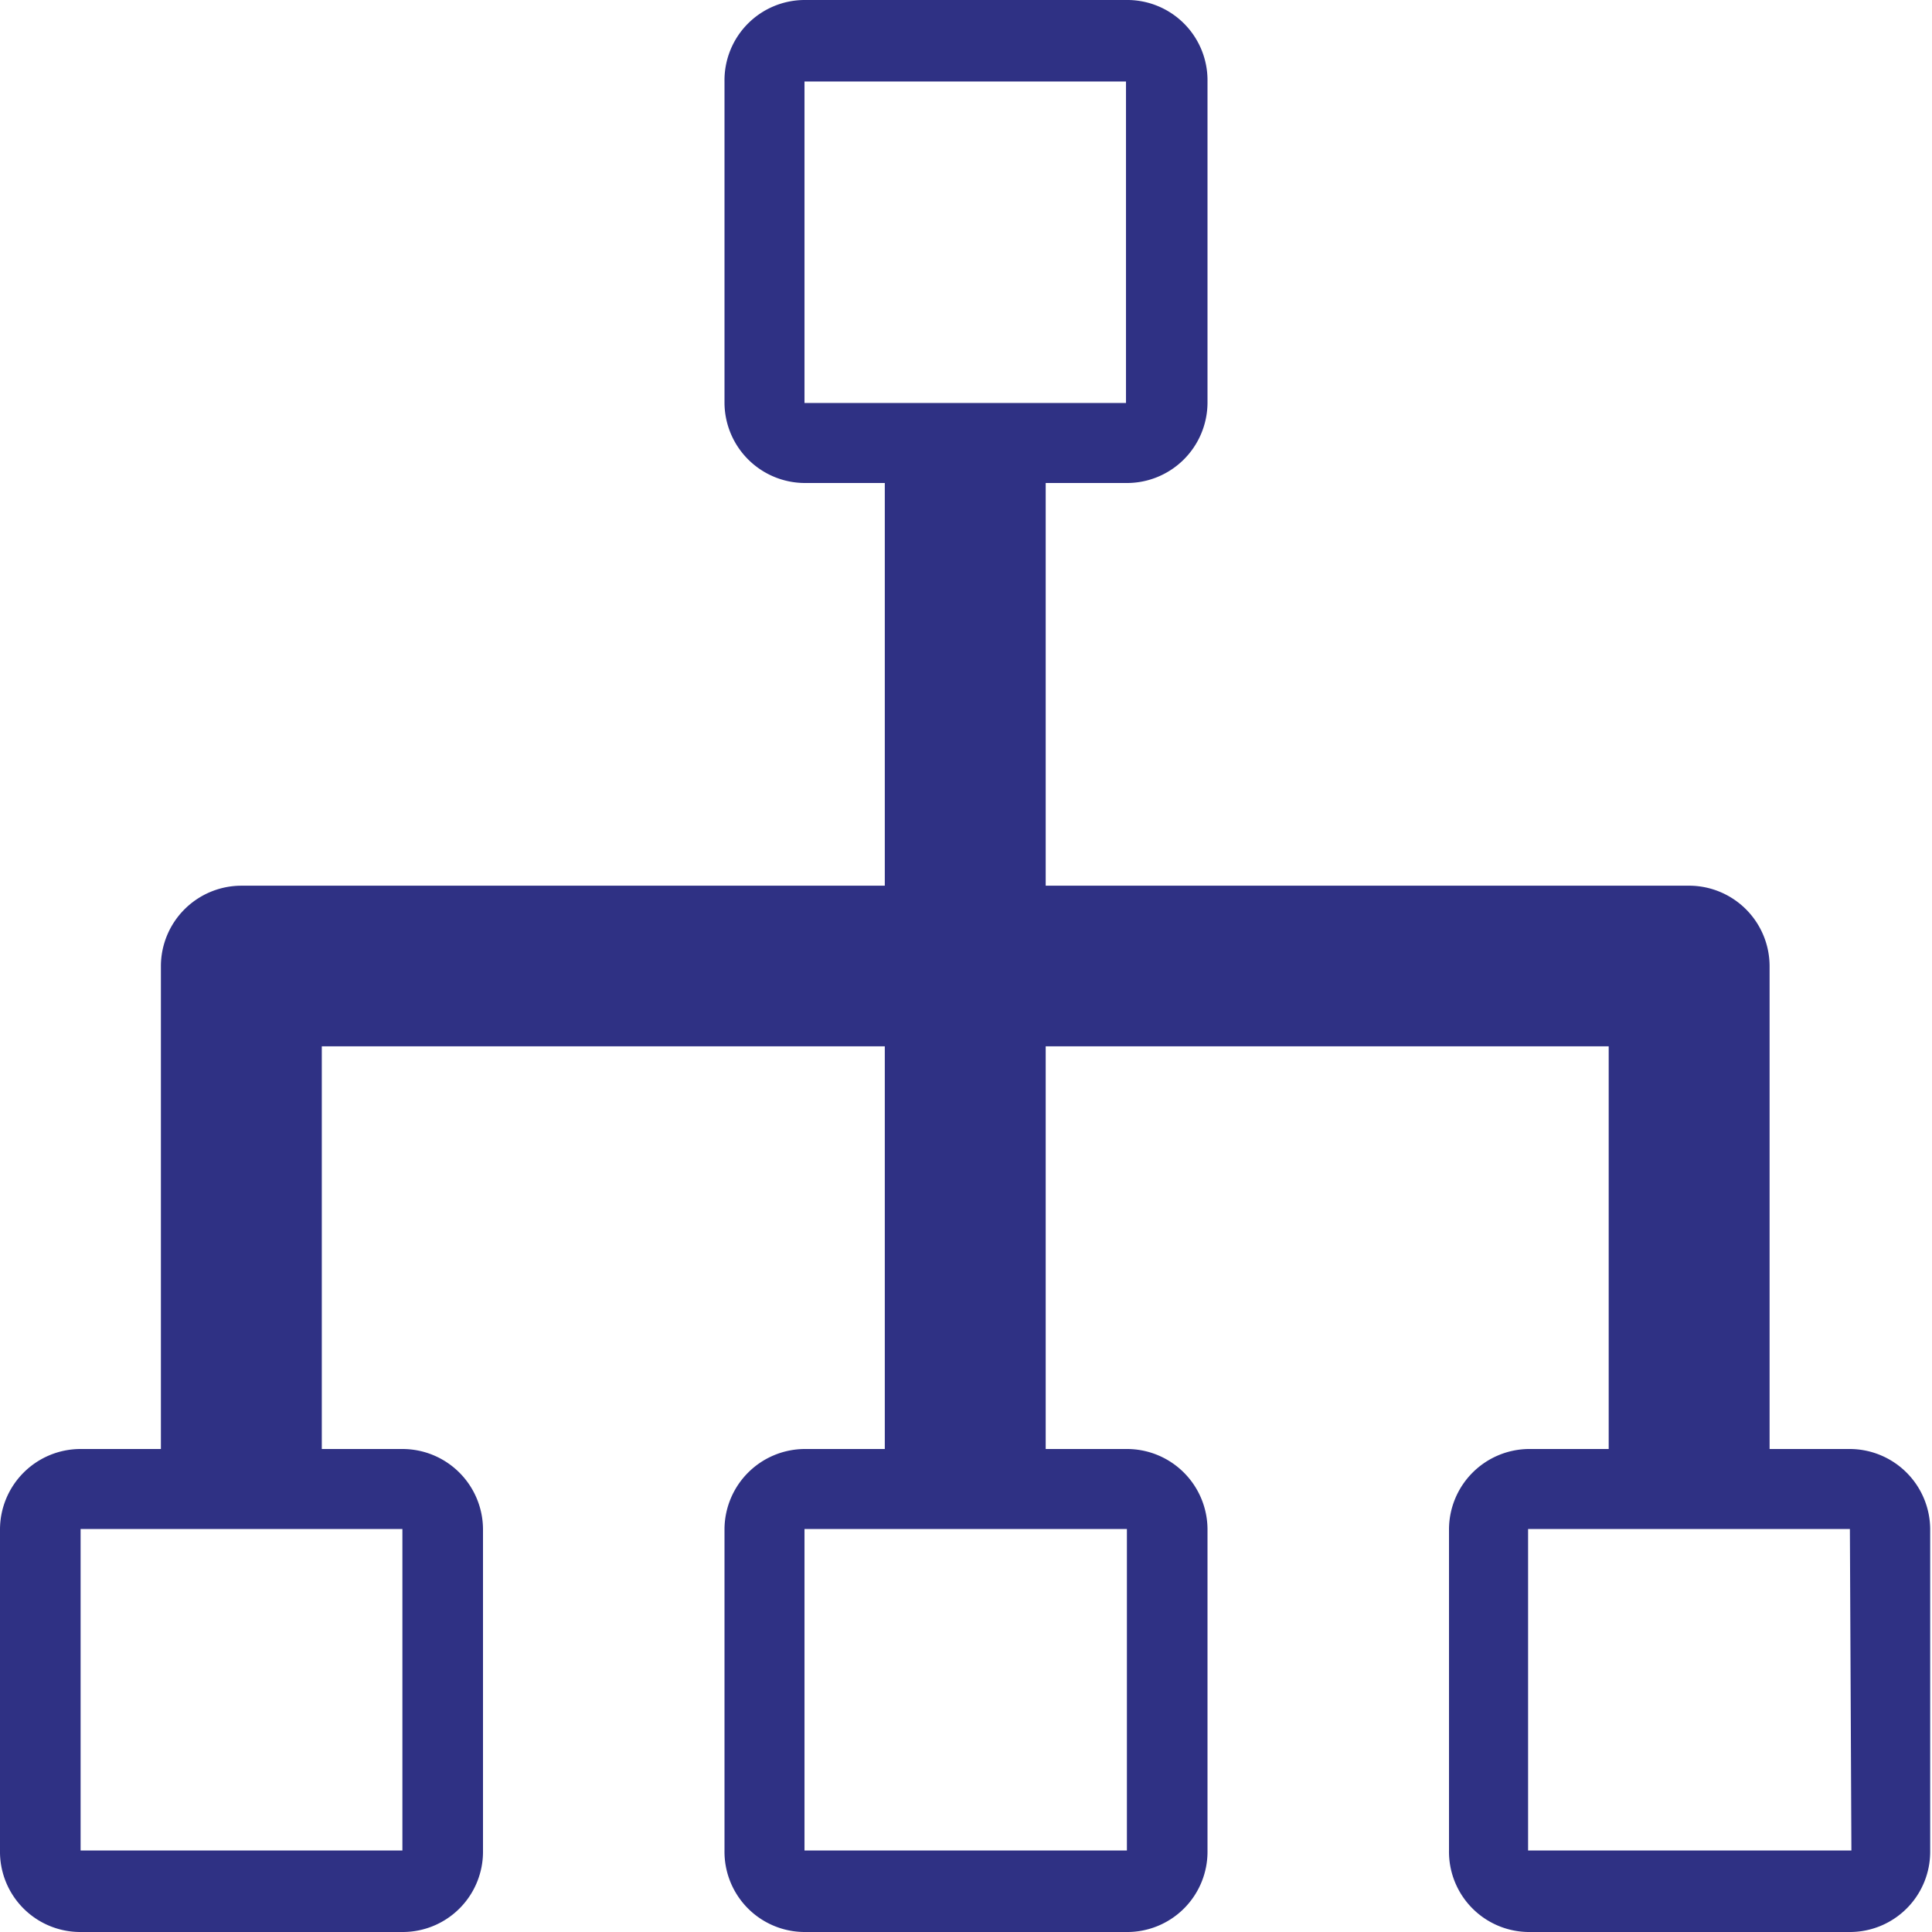<svg id="レイヤー_1" data-name="レイヤー 1" xmlns="http://www.w3.org/2000/svg" viewBox="0 0 64 64"><defs><style>.cls-1{fill:#2f3184;}</style></defs><title>icon_sitemap</title><path class="cls-1" d="M61.28,48H58.62V32A2.67,2.67,0,0,0,56,29.34H34.64V16H37.3A2.67,2.67,0,0,0,40,13.35V2.7A2.66,2.66,0,0,0,37.3,0H26.65A2.66,2.66,0,0,0,24,2.7V13.35A2.67,2.67,0,0,0,26.65,16h2.66V29.34H8A2.67,2.67,0,0,0,5.33,32V48H2.67A2.67,2.67,0,0,0,0,50.65V61.3A2.66,2.66,0,0,0,2.67,64H13.33A2.66,2.66,0,0,0,16,61.3V50.65A2.67,2.67,0,0,0,13.33,48H10.66V34.66H29.31V48H26.65A2.67,2.67,0,0,0,24,50.65V61.3A2.66,2.66,0,0,0,26.65,64H37.3A2.66,2.66,0,0,0,40,61.3V50.65A2.67,2.67,0,0,0,37.3,48H34.64V34.66H53.29V48H50.62A2.67,2.67,0,0,0,48,50.65V61.3A2.66,2.66,0,0,0,50.62,64H61.28a2.66,2.66,0,0,0,2.66-2.67V50.65A2.67,2.67,0,0,0,61.28,48ZM26.65,13.35V2.7H37.3V13.35ZM13.33,50.65V61.3H2.67V50.65Zm24,0V61.3H26.65V50.65Zm24,10.65H50.62V50.65H61.28Z"/></svg>
